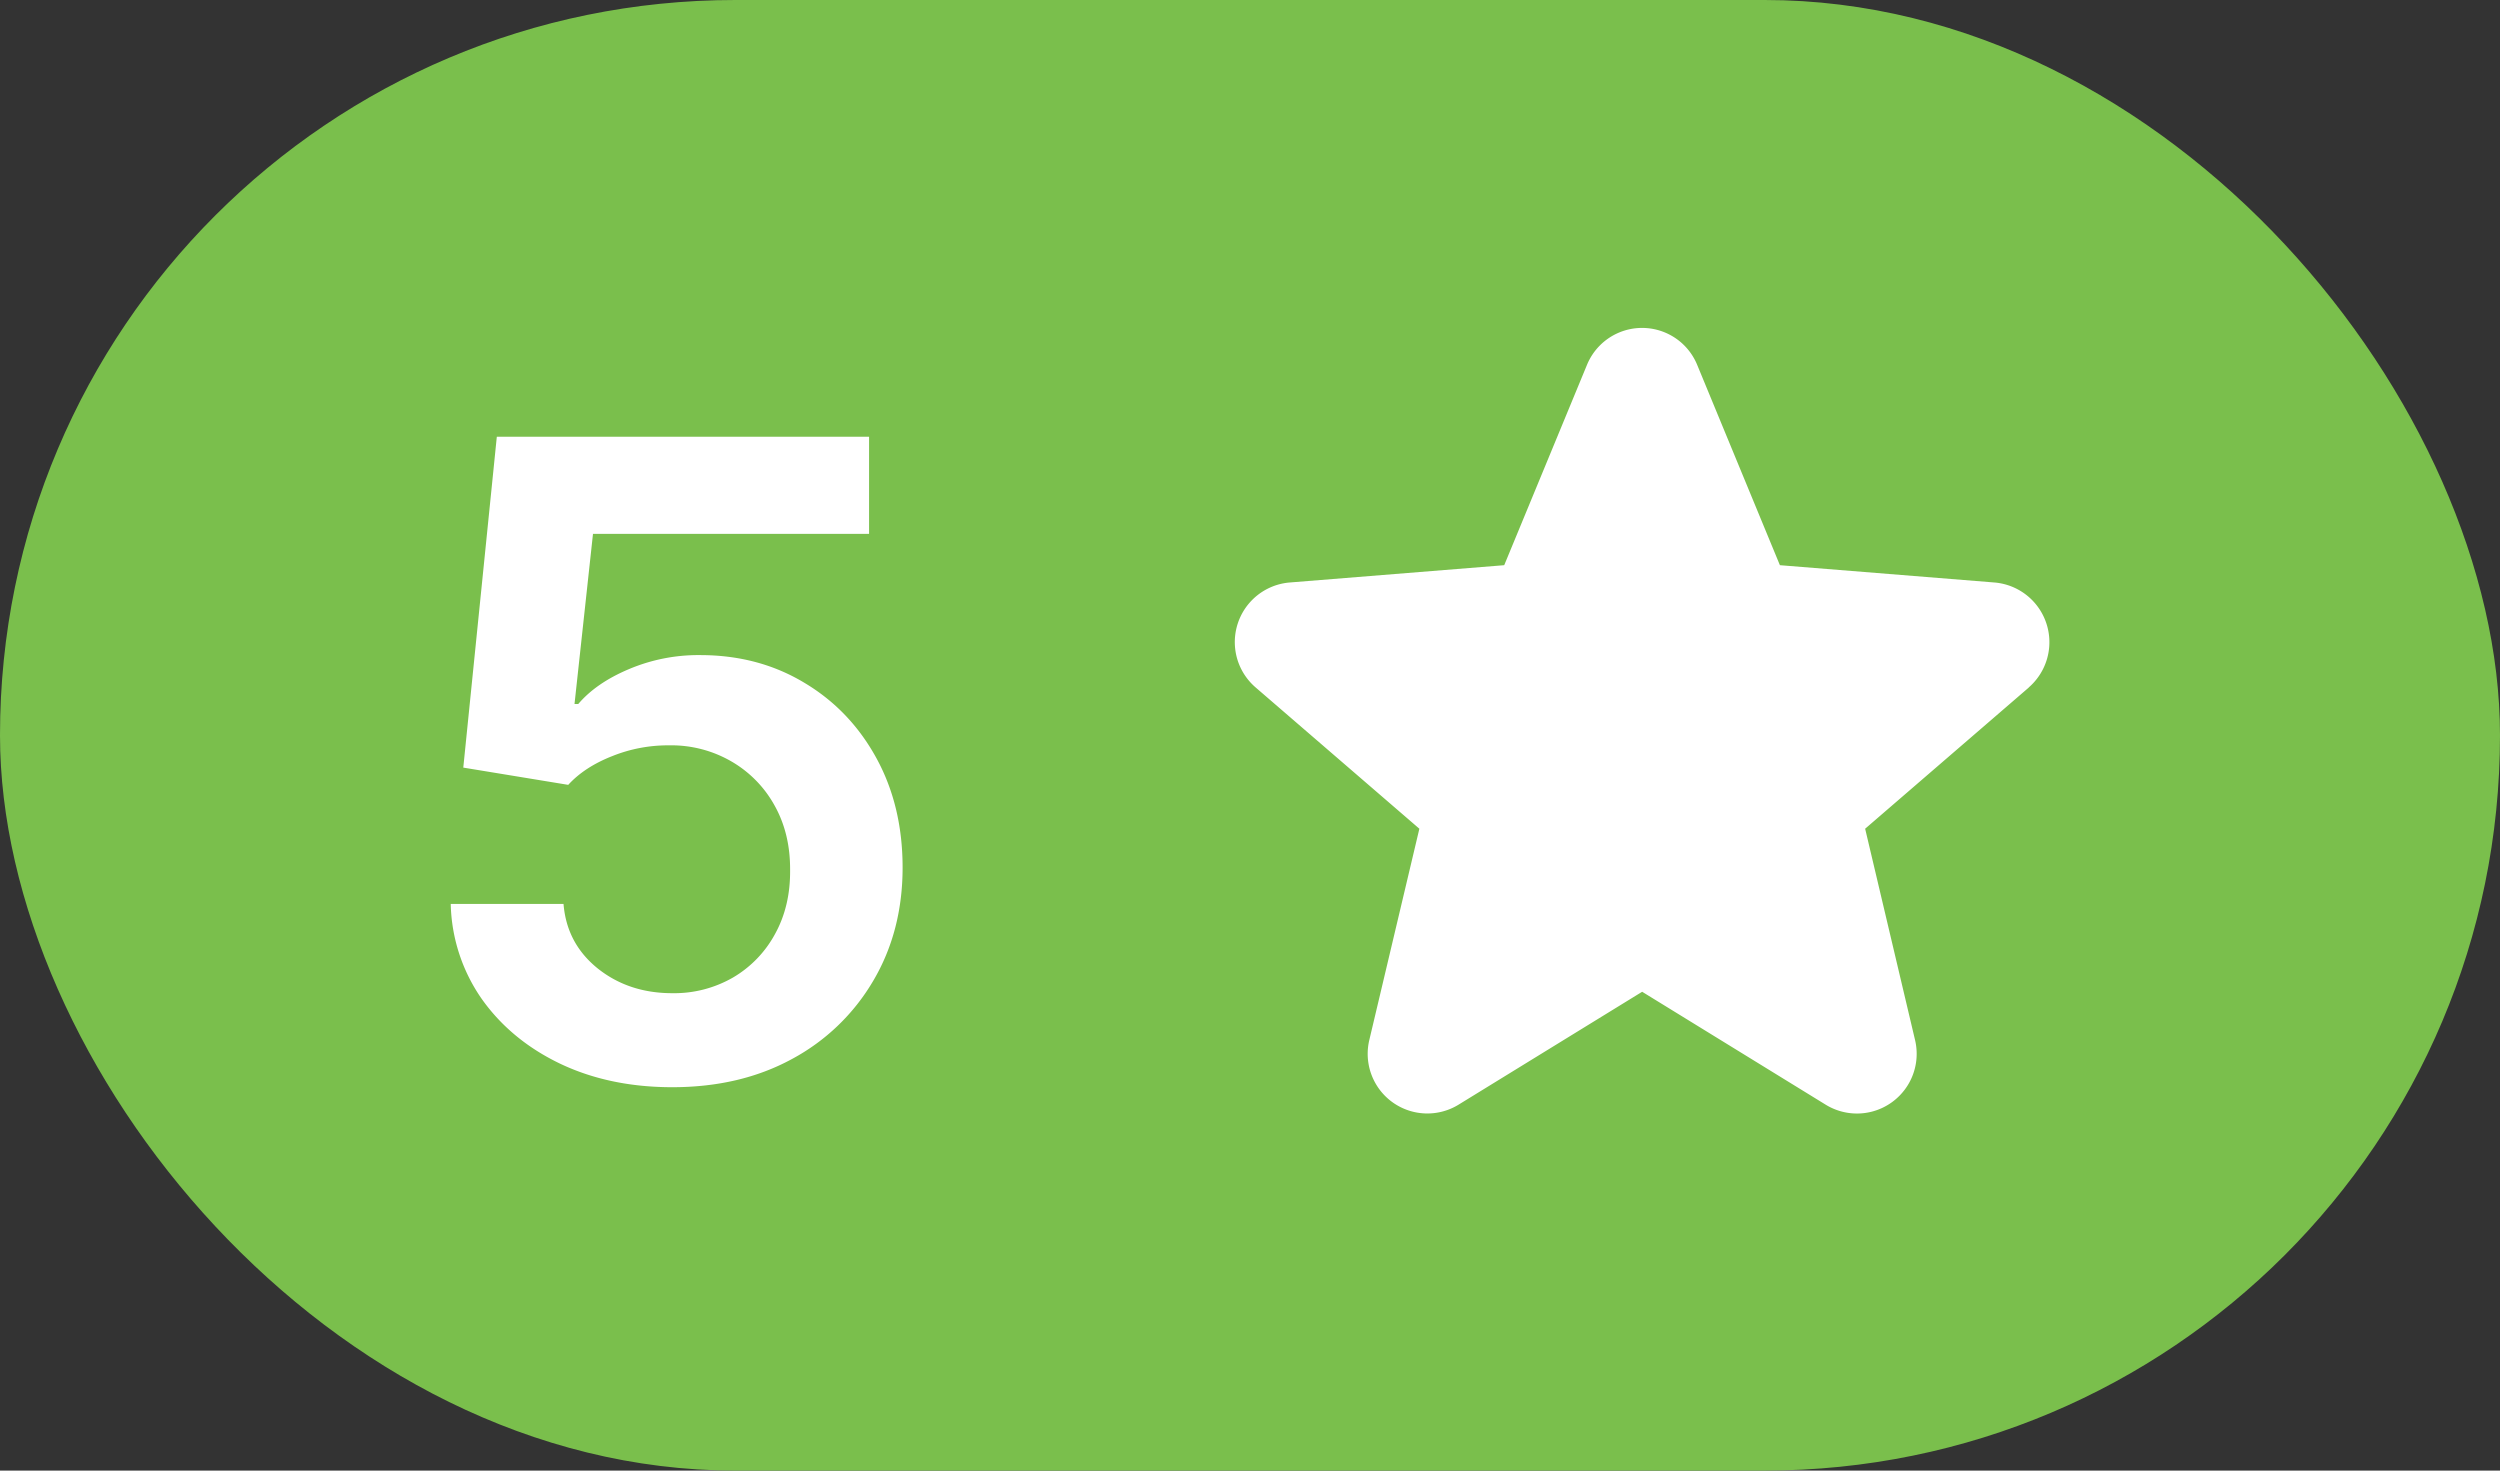 <svg xmlns="http://www.w3.org/2000/svg" width="51" height="30" fill="none" viewBox="0 0 51 30">
  <rect x="0" y="0" width="51" height="30" fill="#333333" stroke="none"/>
  <rect width="51" height="30" fill="#7ABF4C" rx="15"/>
  <path fill="#fff" d="M13.714 22.179c-.852 0-1.615-.16-2.288-.48-.673-.323-1.208-.767-1.604-1.329a3.519 3.519 0 0 1-.627-1.93h2.301c.043.537.275.976.697 1.316.422.337.93.505 1.521.505a2.4 2.4 0 0 0 1.24-.32 2.29 2.29 0 0 0 .857-.888c.209-.379.311-.812.307-1.297.004-.495-.1-.934-.313-1.317a2.344 2.344 0 0 0-.876-.901 2.444 2.444 0 0 0-1.278-.333 3.043 3.043 0 0 0-1.157.218c-.38.149-.68.345-.902.588l-2.141-.352.684-6.75h7.594v1.982h-5.632l-.377 3.47h.077c.243-.285.586-.522 1.029-.709a3.63 3.63 0 0 1 1.457-.288c.793 0 1.5.188 2.123.563.622.37 1.112.882 1.47 1.534.358.652.537 1.398.537 2.237 0 .865-.2 1.636-.601 2.314a4.25 4.25 0 0 1-1.656 1.592c-.703.383-1.517.575-2.441.575Zm27.675-8.155-3.34 2.882 1.018 4.31a1.218 1.218 0 0 1-1.819 1.322L33.5 20.232l-3.75 2.306a1.217 1.217 0 0 1-1.816-1.322l1.021-4.31-3.34-2.882a1.22 1.22 0 0 1 .692-2.141l4.379-.353 1.689-4.088a1.215 1.215 0 0 1 2.247 0l1.688 4.088 4.379.353a1.222 1.222 0 0 1 .696 2.142l.004-.001Z"/>
</svg>
